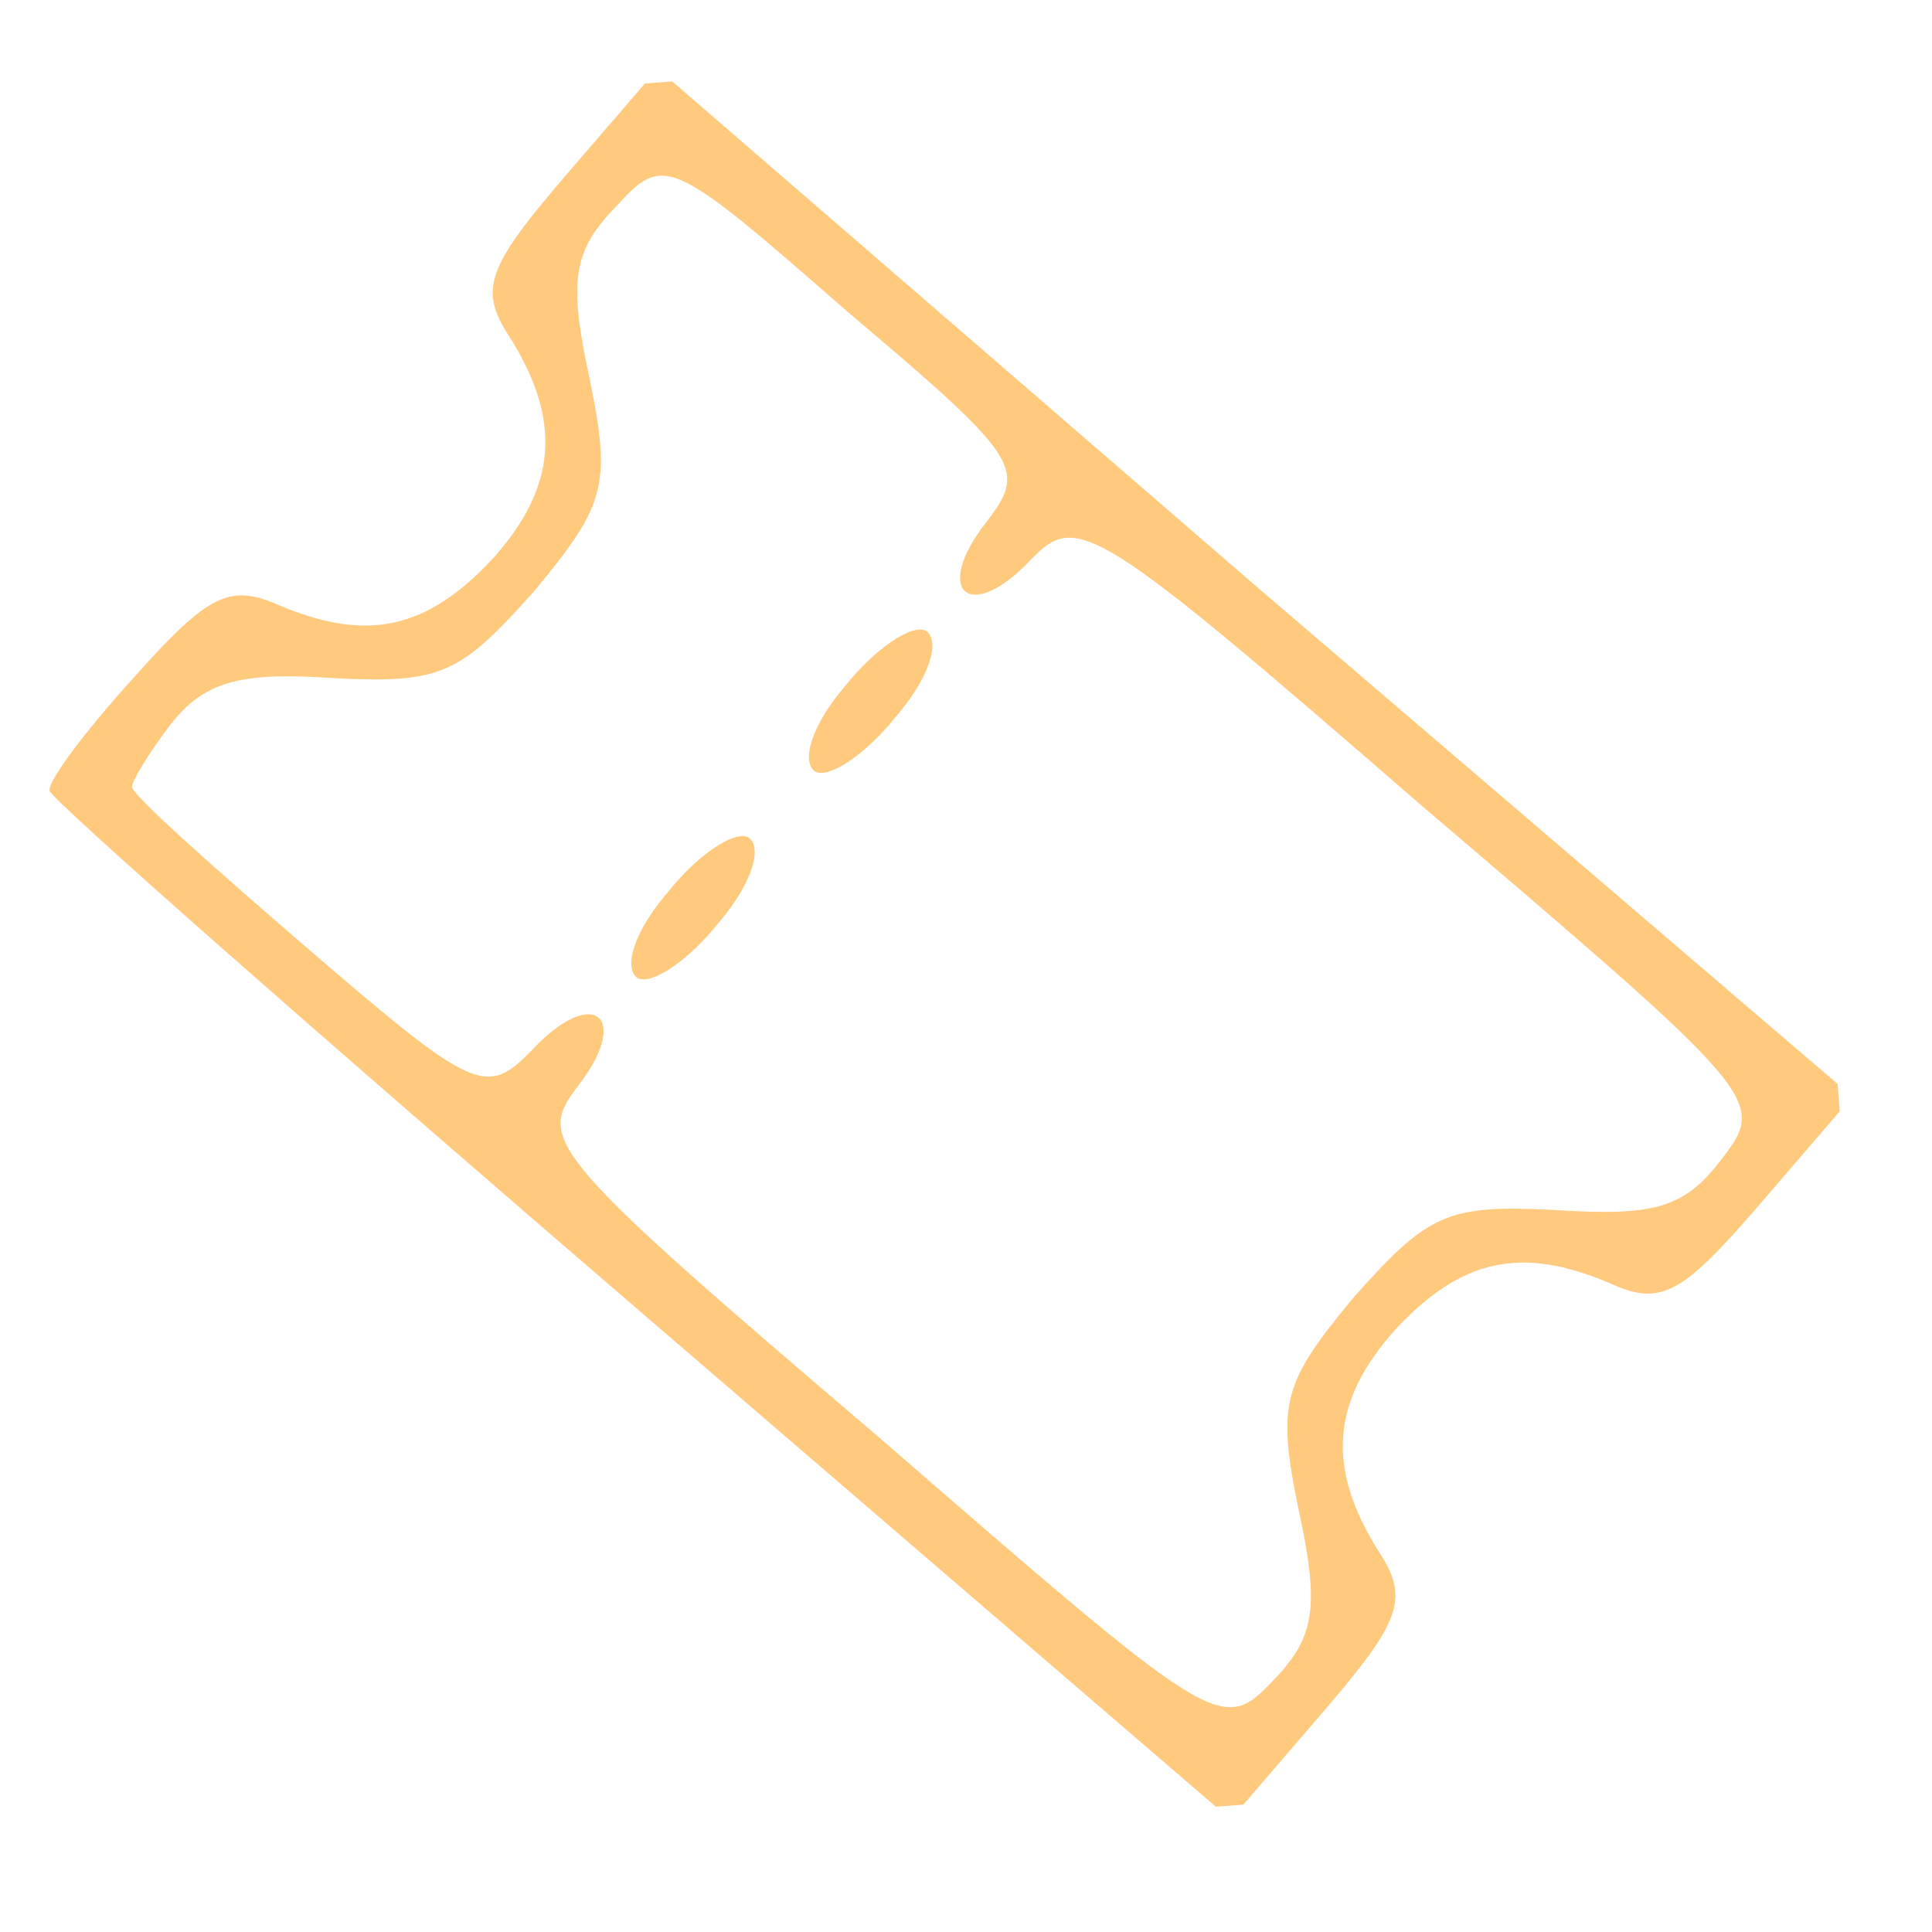 <?xml version="1.0" encoding="UTF-8"?> <svg xmlns="http://www.w3.org/2000/svg" width="43" height="43" viewBox="0 0 43 43" fill="none"><g clip-path="url(#clip0_84_135)"><path d="M14.257 29.197L27.389 40.494L29.423 38.13C31.174 36.094 31.381 35.588 30.688 34.534C29.503 32.658 29.637 31.174 31.054 29.593C32.532 28.008 33.862 27.724 35.828 28.559C36.974 29.087 37.444 28.806 39.195 26.77L41.228 24.407L27.903 13.001L14.635 1.53L12.601 3.894C10.85 5.929 10.643 6.436 11.336 7.49C12.521 9.366 12.387 10.85 10.97 12.431C9.493 14.016 8.163 14.3 6.196 13.465C5.116 12.993 4.642 13.213 2.999 15.057C1.921 16.243 1.083 17.35 1.101 17.595C1.115 17.778 7.034 22.983 14.257 29.197ZM3.814 16.101C4.544 15.186 5.324 14.943 7.424 15.093C9.829 15.219 10.242 15.004 11.885 13.161C13.462 11.261 13.613 10.82 13.129 8.461C12.658 6.285 12.73 5.604 13.699 4.61C14.777 3.423 14.904 3.475 18.848 6.925C22.718 10.197 22.858 10.432 21.964 11.605C20.73 13.172 21.584 13.906 22.949 12.452C23.974 11.392 24.359 11.609 31.652 17.94C39.199 24.375 39.33 24.488 38.323 25.792C37.485 26.899 36.822 27.072 34.6 26.931C32.196 26.805 31.782 27.02 30.139 28.863C28.562 30.763 28.411 31.204 28.895 33.563C29.366 35.739 29.294 36.42 28.325 37.414C27.186 38.605 27.055 38.492 19.565 31.992C12.215 25.727 11.943 25.378 12.838 24.206C14.071 22.639 13.218 21.905 11.853 23.358C10.827 24.418 10.573 24.314 6.896 21.151C4.729 19.287 2.952 17.701 2.938 17.518C2.929 17.396 3.311 16.753 3.814 16.101Z" fill="#FFC97E"></path><path d="M14.19 21.77C14.509 21.931 15.328 21.378 16.001 20.529C16.735 19.675 16.981 18.858 16.657 18.637C16.338 18.477 15.52 19.029 14.847 19.878C14.112 20.732 13.867 21.549 14.19 21.77Z" fill="#FFC97E"></path><path d="M18.144 17.174C18.463 17.334 19.282 16.781 19.955 15.932C20.689 15.079 20.935 14.262 20.611 14.04C20.292 13.88 19.474 14.433 18.8 15.282C18.066 16.136 17.82 16.953 18.144 17.174Z" fill="#FFC97E"></path></g><defs><clipPath id="clip0_84_135"><rect width="39.197" height="39.197" fill="white" transform="translate(2.937 42.024) rotate(-94.297)"></rect></clipPath></defs></svg> 